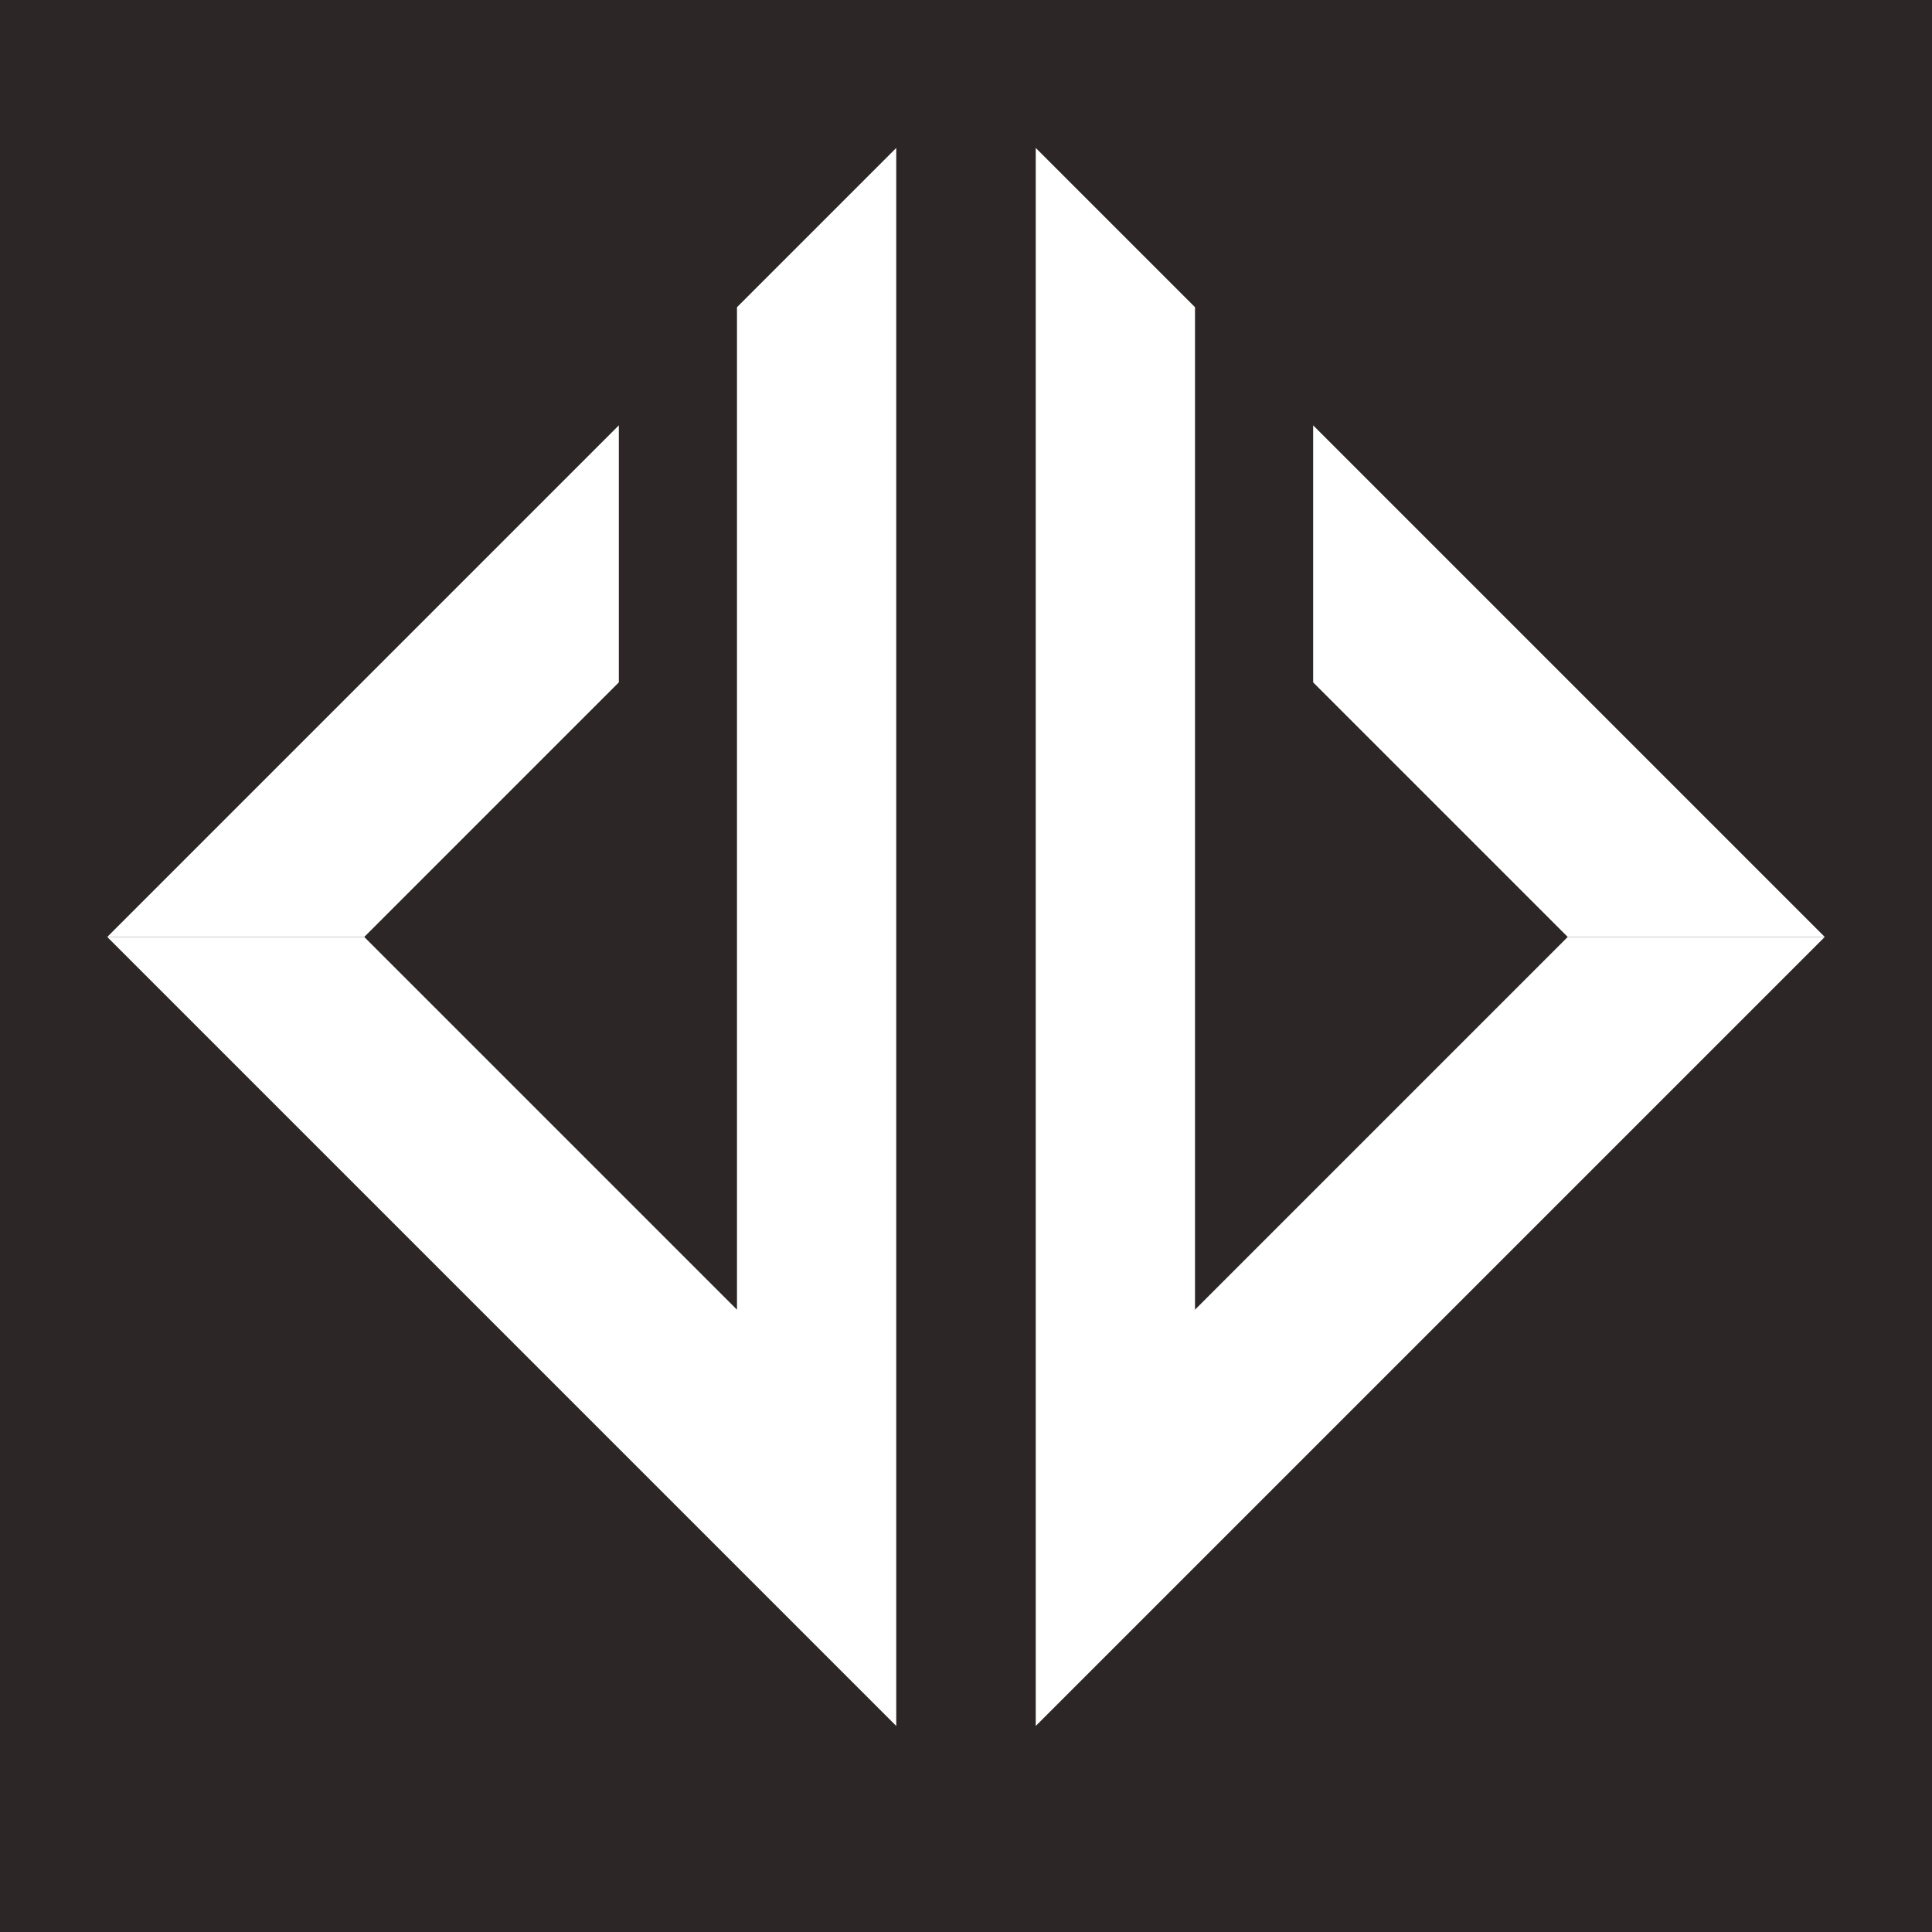 <svg xmlns="http://www.w3.org/2000/svg" version="1.1" xmlns:xlink="http://www.w3.org/1999/xlink" xmlns:svgjs="http://svgjs.com/svgjs" width="133" height="133"><rect width="100%" height="100%" fill="#808080" stroke="none"/><svg xmlns="http://www.w3.org/2000/svg" width="133" height="133" viewBox="0 0 133 133">
  <g id="SvgjsG1006" data-name="Group 61" transform="translate(1305 410)">
    <rect id="SvgjsRect1005" data-name="Rectangle 162" width="133" height="133" transform="translate(-1305 -410)" fill="#2c2626"></rect>
    <g id="SvgjsG1004" data-name="Group 60" transform="translate(-9.618 -21.816)">
      <path id="SvgjsPath1003" data-name="Path 110" d="M241.073,82.574,205.854,47.355V65.048L223.38,82.574Z" transform="translate(-1410.838 -406.258)" fill="#fff"></path>
      <path id="SvgjsPath1002" data-name="Path 111" d="M195.122,54.317,169.464,79.975V10.964L158.5,0V108.633l54.316-54.316Z" transform="translate(-1382.581 -378)" fill="#fff"></path>
      <path id="SvgjsPath1001" data-name="Path 112" d="M0,82.574,35.219,47.355V65.048L17.694,82.574Z" transform="translate(-1288 -406.258)" fill="#fff"></path>
      <path id="SvgjsPath1000" data-name="Path 113" d="M17.694,54.317,43.352,79.975V10.964L54.317,0V108.633L0,54.317Z" transform="translate(-1288 -378)" fill="#fff"></path>
    </g>
  </g>
</svg><style>@media (prefers-color-scheme: light) { :root { filter: none; } }
</style></svg>